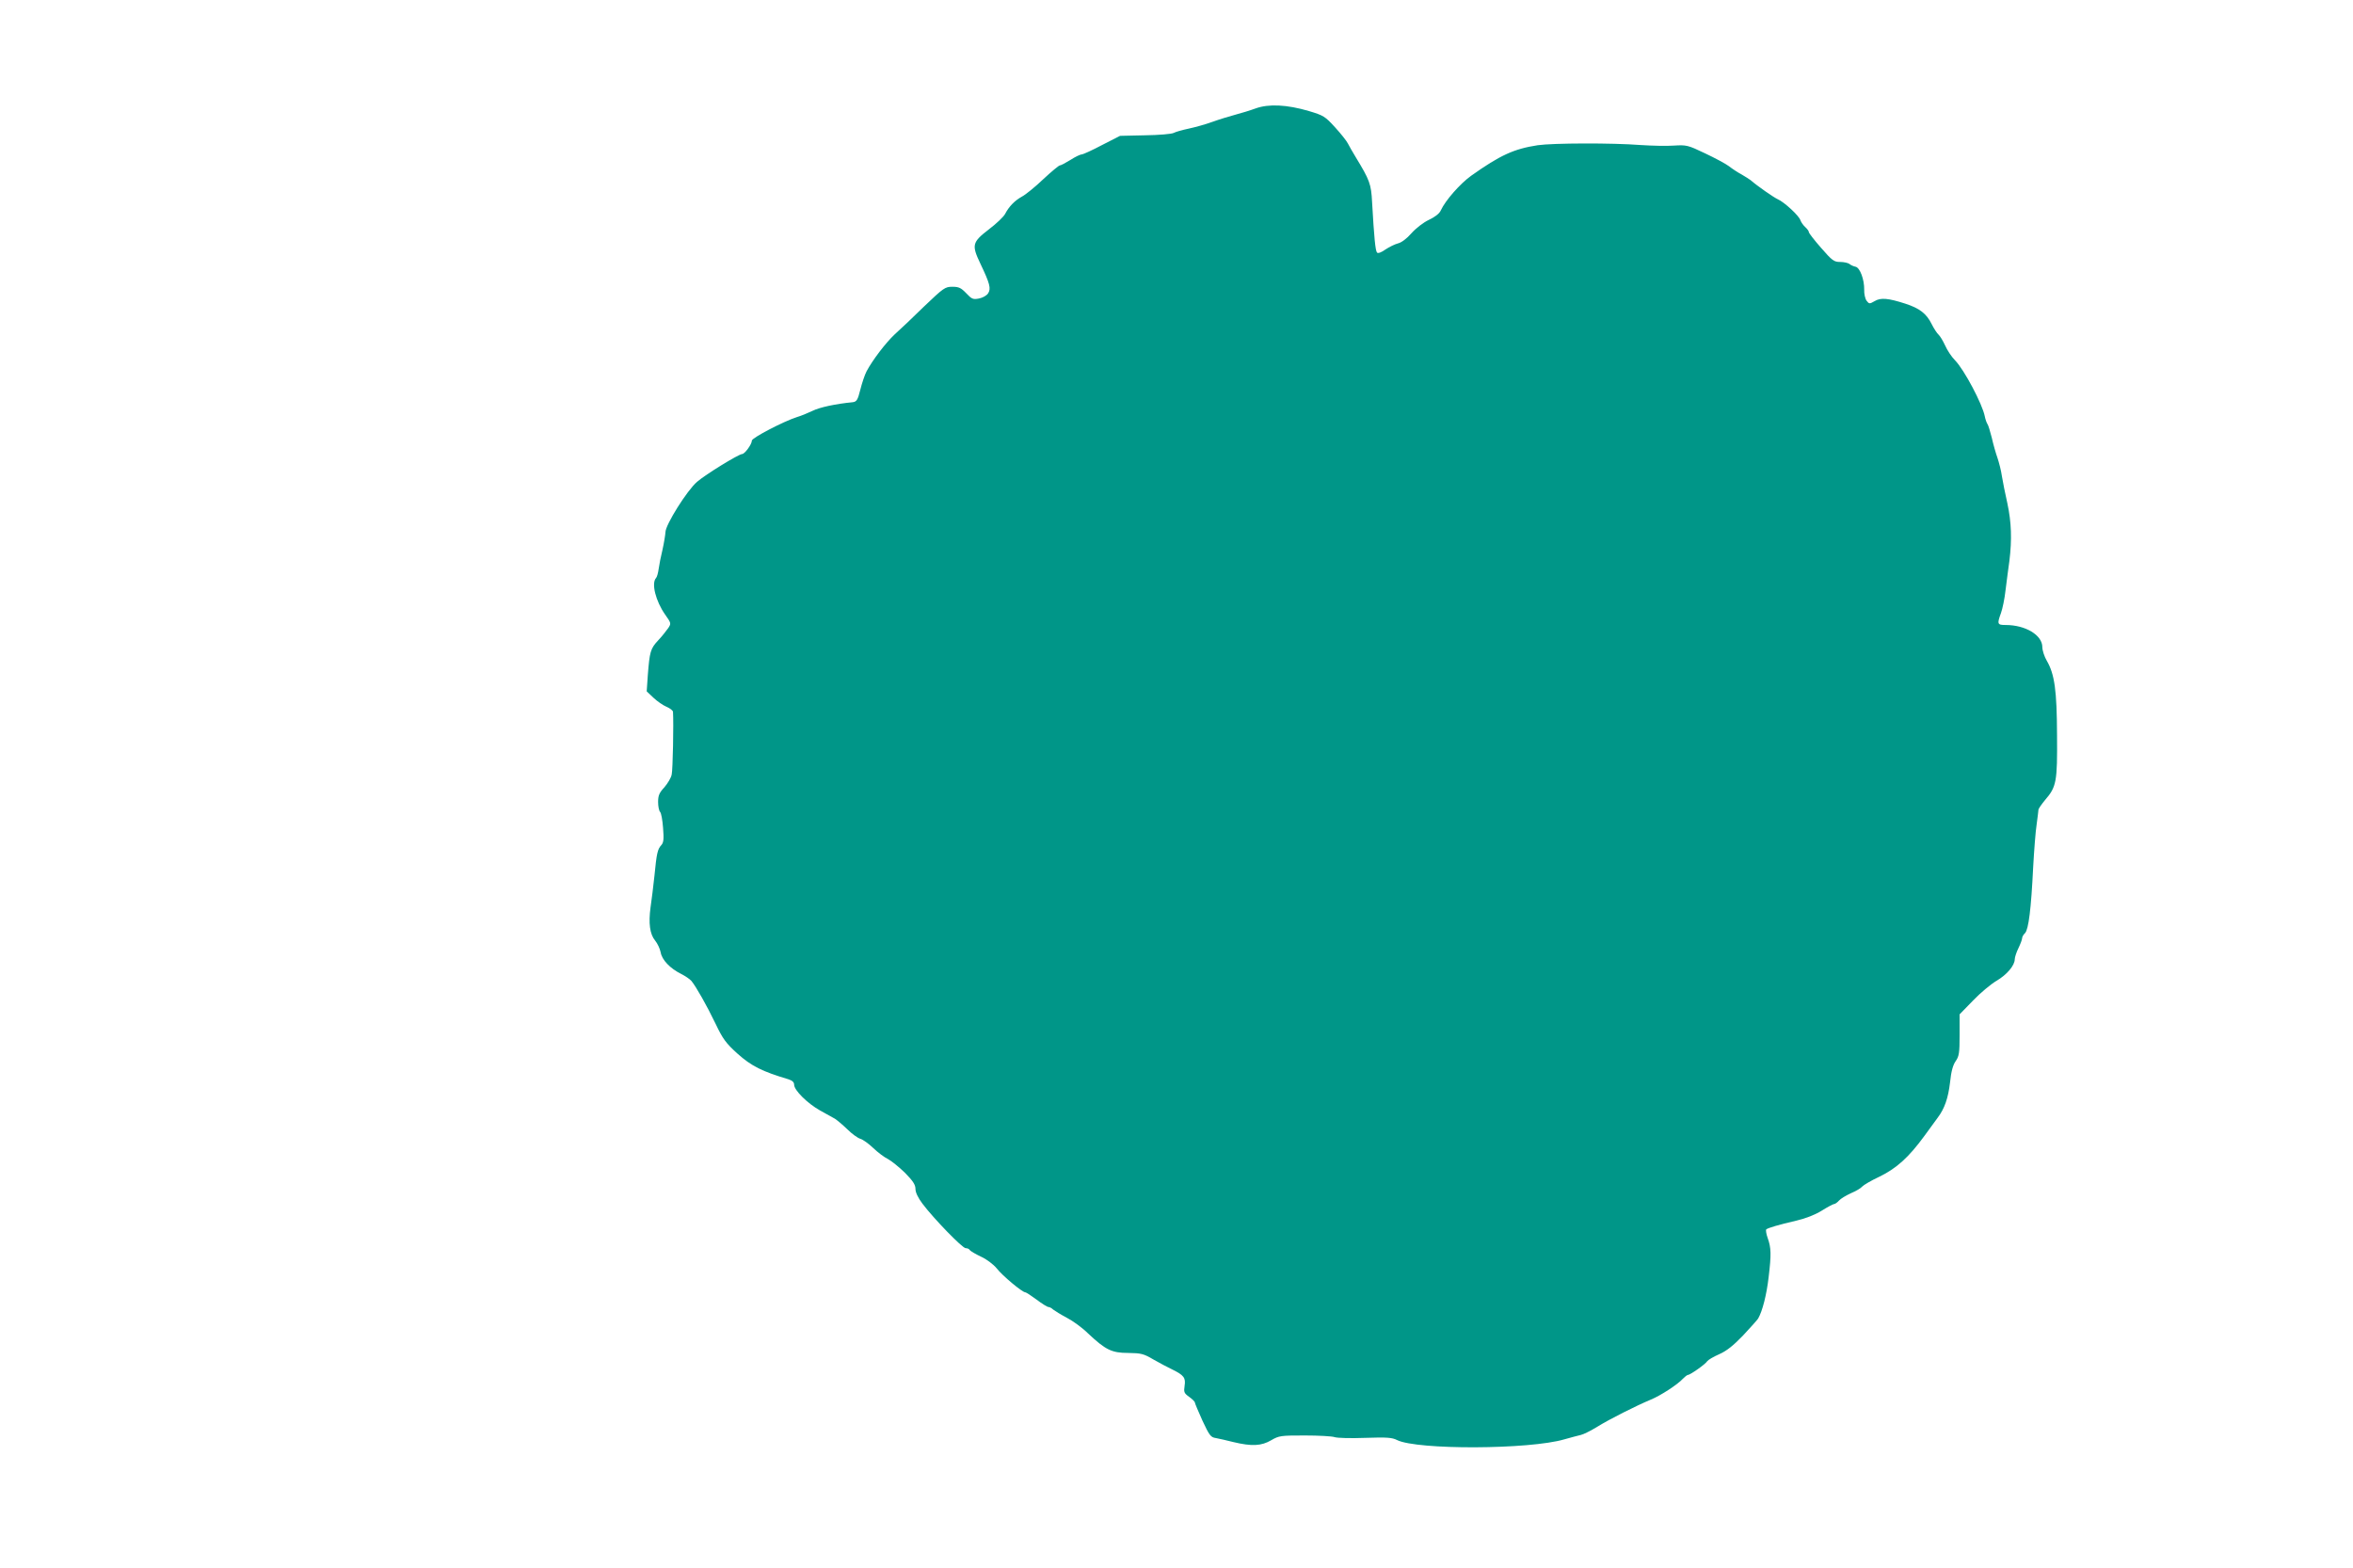 <?xml version="1.0" standalone="no"?>
<!DOCTYPE svg PUBLIC "-//W3C//DTD SVG 20010904//EN"
 "http://www.w3.org/TR/2001/REC-SVG-20010904/DTD/svg10.dtd">
<svg version="1.0" xmlns="http://www.w3.org/2000/svg"
 width="1280pt" height="853pt" viewBox="0 0 1280 853"
 preserveAspectRatio="xMidYMid meet">
<g transform="translate(0,853) scale(0.1,-0.1)"
fill="#009688" stroke="none">
<path d="M6830 7940 c-30 -11 -80 -26 -110 -34 -30 -8 -86 -25 -125 -39 -38
-14 -97 -30 -130 -37 -33 -7 -69 -17 -80 -23 -11 -6 -81 -12 -156 -13 l-136
-3 -98 -50 c-53 -28 -103 -51 -111 -51 -7 0 -35 -13 -61 -30 -26 -16 -52 -30
-58 -30 -5 0 -46 -34 -90 -75 -44 -42 -96 -84 -115 -94 -40 -22 -71 -54 -92
-94 -8 -16 -48 -54 -89 -85 -91 -70 -94 -85 -46 -186 52 -109 59 -136 42 -162
-8 -12 -29 -24 -50 -28 -32 -6 -39 -3 -69 29 -28 29 -40 35 -75 35 -40 0 -48
-6 -154 -107 -61 -60 -133 -128 -160 -152 -49 -46 -120 -139 -153 -201 -10
-19 -25 -64 -34 -100 -14 -56 -20 -65 -41 -68 -94 -9 -181 -28 -219 -47 -25
-12 -64 -28 -85 -34 -72 -23 -245 -113 -245 -128 0 -20 -39 -73 -53 -73 -18 0
-199 -111 -245 -151 -54 -46 -172 -234 -172 -274 -1 -16 -8 -59 -16 -95 -9
-36 -18 -83 -21 -105 -3 -22 -9 -44 -14 -49 -27 -29 -2 -126 49 -199 33 -47
34 -48 17 -74 -10 -14 -34 -45 -55 -67 -42 -45 -46 -62 -56 -189 l-6 -88 37
-35 c20 -19 52 -41 71 -49 19 -8 34 -20 35 -27 4 -63 -1 -316 -7 -341 -3 -18
-22 -49 -40 -70 -28 -30 -34 -45 -34 -80 0 -24 5 -48 11 -54 6 -6 13 -45 16
-87 5 -61 3 -80 -10 -94 -20 -22 -25 -44 -37 -167 -6 -55 -15 -131 -21 -170
-12 -88 -4 -147 25 -182 13 -16 26 -44 30 -64 7 -41 51 -87 111 -117 22 -11
47 -28 56 -38 26 -32 84 -134 132 -234 39 -82 56 -105 119 -162 76 -68 135
-97 276 -139 22 -7 32 -16 32 -30 0 -30 73 -102 141 -140 34 -19 70 -39 81
-45 11 -7 41 -32 67 -57 25 -25 57 -48 71 -52 14 -4 45 -26 70 -50 25 -24 61
-51 80 -60 19 -10 61 -44 93 -75 44 -45 57 -65 57 -88 0 -19 14 -48 38 -80 61
-81 217 -242 235 -242 9 0 19 -4 22 -10 3 -5 31 -22 61 -36 31 -14 68 -42 86
-64 31 -40 139 -130 155 -130 5 0 32 -18 62 -40 29 -22 58 -40 64 -40 6 0 18
-6 26 -14 9 -7 43 -28 75 -45 33 -17 85 -55 115 -85 95 -89 128 -106 218 -106
70 -1 84 -4 138 -36 33 -19 79 -43 102 -54 63 -31 74 -45 67 -89 -5 -34 -3
-40 25 -60 17 -12 31 -26 31 -31 0 -4 19 -49 41 -98 38 -81 45 -91 73 -95 17
-3 60 -13 96 -22 100 -24 152 -21 205 10 43 25 52 26 183 26 75 0 148 -4 162
-9 14 -5 88 -7 166 -4 118 4 147 2 174 -12 110 -54 719 -52 910 4 36 10 76 21
90 24 14 3 54 23 90 45 66 41 209 113 290 147 54 22 147 83 174 113 11 11 23
21 27 21 13 0 98 60 106 75 5 7 33 24 65 38 41 18 77 47 130 102 40 43 77 84
82 92 24 42 46 130 57 224 15 125 14 161 -5 214 -8 22 -11 43 -8 47 9 8 66 25
165 48 48 11 102 32 137 54 32 20 62 36 67 36 6 0 18 9 27 19 10 11 39 28 65
40 26 11 54 27 61 36 7 8 49 33 94 54 93 45 160 106 244 221 30 41 63 86 73
100 37 49 57 106 67 192 6 60 16 95 31 116 18 26 21 44 21 142 l0 112 73 75
c39 41 97 89 127 107 57 33 100 84 100 118 0 10 9 38 20 60 11 23 20 47 20 54
0 7 7 20 16 28 19 20 33 130 44 356 5 91 13 197 19 235 5 39 10 75 10 81 1 6
17 29 36 52 62 72 67 99 65 352 -1 245 -13 332 -56 406 -13 22 -24 56 -24 74
0 65 -92 120 -199 120 -46 0 -48 5 -26 65 8 22 20 78 25 125 6 47 15 119 21
160 14 115 11 208 -11 311 -12 52 -25 119 -30 149 -4 30 -16 75 -24 99 -9 25
-23 74 -31 110 -9 35 -19 69 -24 75 -4 6 -11 25 -14 41 -13 67 -112 254 -162
305 -19 19 -43 56 -54 81 -12 26 -28 52 -36 59 -8 7 -25 33 -37 57 -28 57 -66
86 -143 111 -93 30 -134 34 -167 14 -28 -16 -30 -16 -44 2 -8 11 -14 38 -13
60 1 55 -23 120 -47 125 -10 2 -25 8 -33 15 -8 6 -31 11 -51 11 -33 0 -43 7
-103 76 -37 42 -67 81 -67 86 0 6 -9 18 -20 28 -11 10 -22 26 -26 37 -7 24
-88 99 -123 114 -22 10 -110 71 -148 104 -6 5 -29 19 -49 31 -21 11 -51 31
-69 45 -17 13 -75 44 -130 70 -94 45 -101 46 -169 42 -39 -3 -120 -1 -181 3
-154 12 -476 11 -560 -1 -130 -20 -204 -54 -362 -166 -60 -43 -140 -134 -165
-188 -7 -17 -31 -36 -65 -52 -30 -14 -71 -46 -95 -73 -25 -29 -55 -51 -73 -55
-16 -4 -47 -19 -68 -33 -22 -16 -41 -23 -46 -17 -9 9 -16 80 -27 274 -5 99
-13 120 -89 245 -17 28 -36 61 -43 75 -7 14 -38 53 -70 88 -54 59 -62 64 -142
88 -119 35 -219 40 -290 14z"/>
</g>
</svg>
